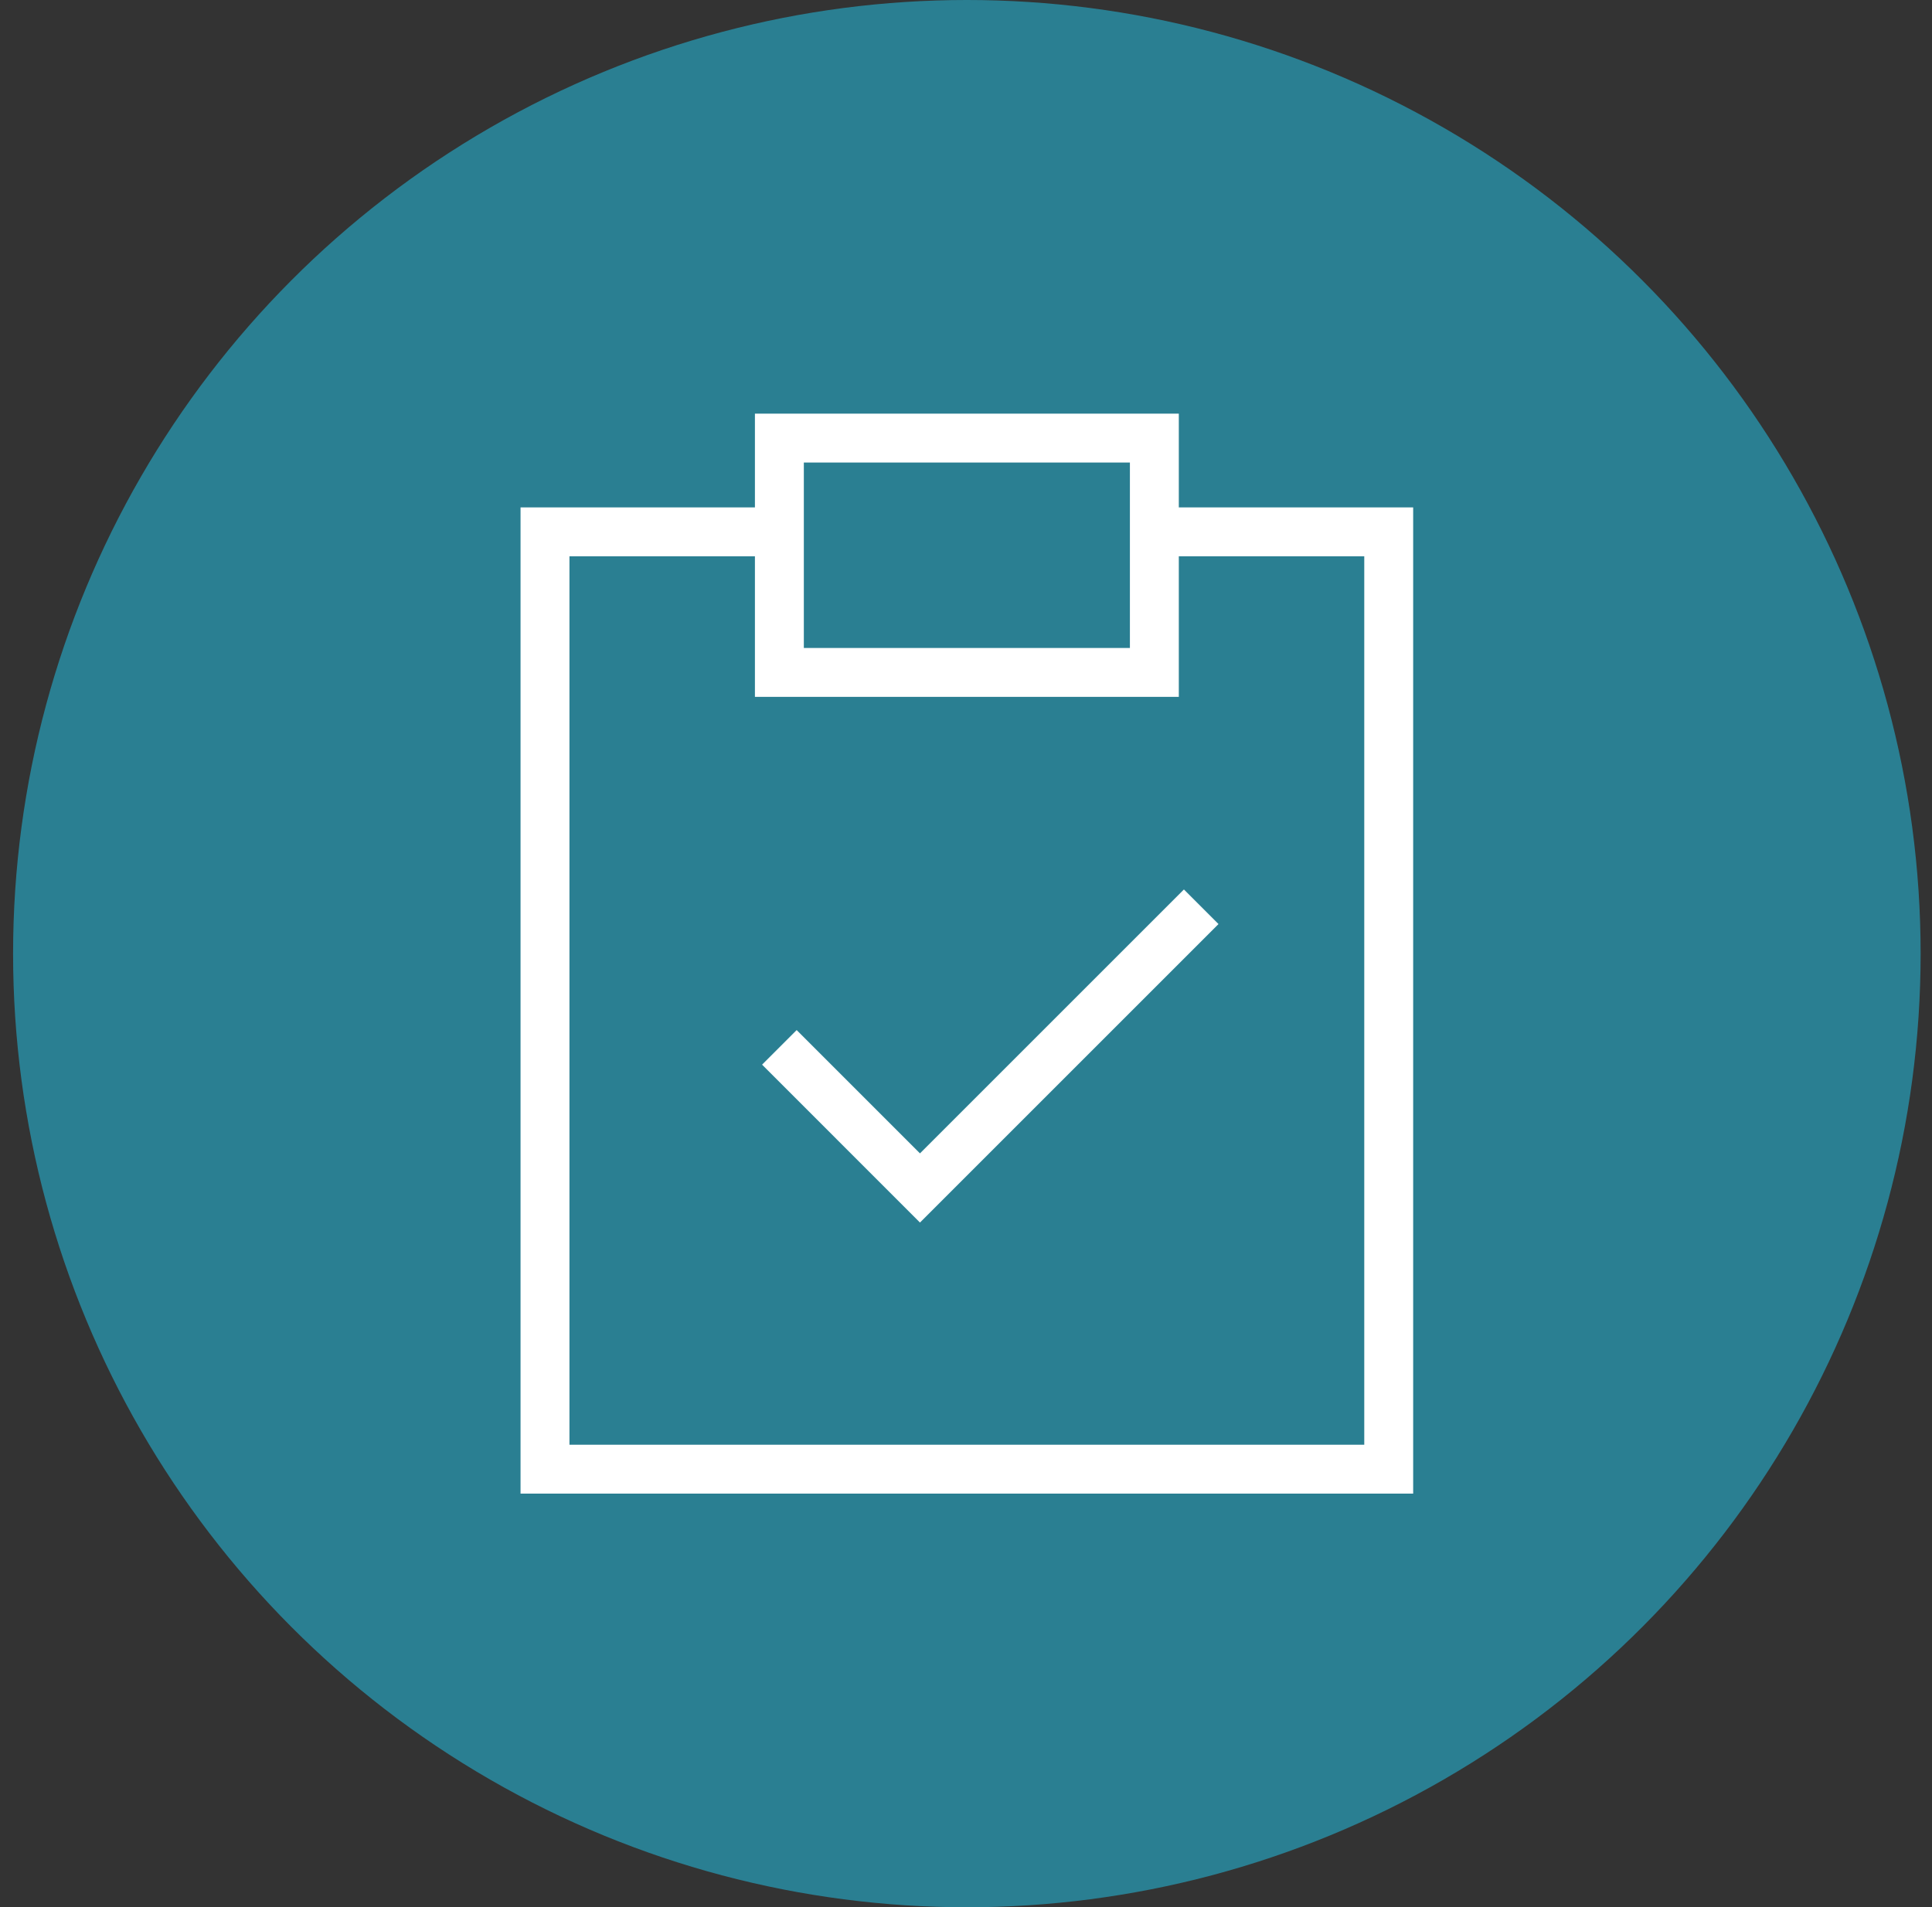 <svg width="79" height="78" viewBox="0 0 79 78" fill="none" xmlns="http://www.w3.org/2000/svg">
<rect x="0" y="0" width="79" height="78" fill="#333333" stroke="none"/>
<circle cx="39.535" cy="39" r="39" fill="#2A7F92"/>
<path d="M47.202 21.75H56.785V60.083H22.285V21.75H31.869M31.869 42.833L37.618 48.583L49.118 37.083M31.869 27.5H47.202V17.916H31.869V27.5Z" stroke="white" stroke-width="2"/>
</svg>
